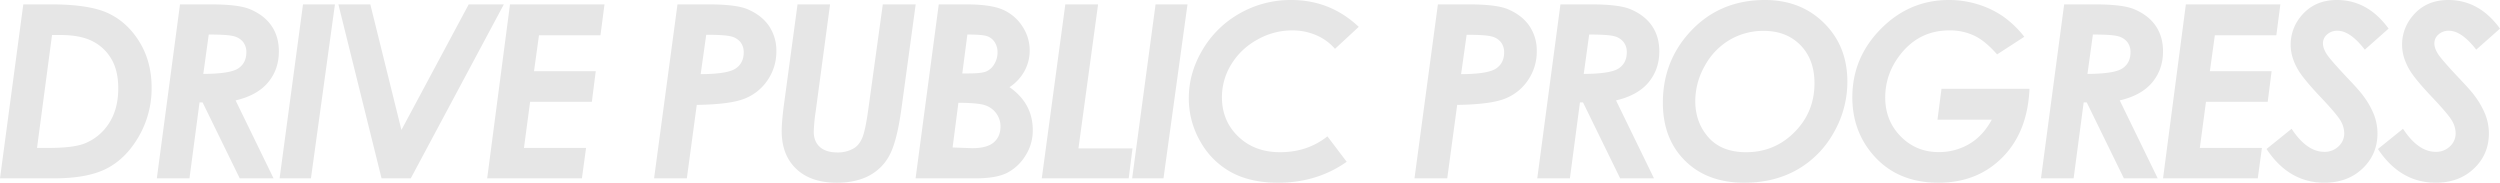 <svg xmlns="http://www.w3.org/2000/svg" width="2270.834" height="165.967" viewBox="0 0 2270.834 165.967">
  <path id="パス_324" data-name="パス 324" d="M28.682-158.018H53.818q35.342,0,52.583,8.325t28.037,26.157q10.8,17.832,10.8,41.143A87.159,87.159,0,0,1,133.794-38.4q-11.44,20.034-28.843,29.219T56.611,0H7.52Zm26.1,27.822L41.143-27.607h9.775q22.559,0,32.656-3.76a46.5,46.5,0,0,0,22.773-18.369q8.594-13,8.594-32.119,0-15.684-6.069-26.265a41.193,41.193,0,0,0-17.134-16.328Q80.674-130.2,62.3-130.2Zm116.243-27.822h27.607q25.566,0,35.986,4.4,13,5.479,19.6,15.2t6.606,23.042q0,16.436-9.775,28.2T221.517-70.791L256,0H225.277l-33.73-68.965h-2.793L179.622,0H149.974Zm21.162,63.164q24.385-.107,31.743-5t7.358-14.663a14.661,14.661,0,0,0-2.954-9.346,15.615,15.615,0,0,0-8.54-5.264q-5.586-1.5-22.666-1.5Zm90.57-63.164h29L289.957,0H261.491Zm32.132,0h29L372.148-43.936l61.123-114.082h31.9L380.634,0H354.1Zm155.882,0H556.6l-3.652,28.037H497.093l-4.512,32.656h56.074L545.11-69.5H489.036L483.45-27.607h56.4L536.087,0H450.042Zm152.135,0h27.822q25.352,0,35.771,4.4,12.891,5.479,19.551,15.254a39.648,39.648,0,0,1,6.66,22.881,45.851,45.851,0,0,1-7.788,26.05,44.833,44.833,0,0,1-20.894,16.973q-13.105,5.317-43.613,5.747L631.4,0H601.64Zm21.055,63.379q24.277-.107,31.689-5.049t7.412-14.717a14.672,14.672,0,0,0-2.9-9.238,15.385,15.385,0,0,0-8.594-5.264q-5.693-1.5-22.559-1.5Zm87.991-63.379H761.5L748.391-60.479a157.451,157.451,0,0,0-1.719,18.047q0,8.916,5.532,13.911t16.06,5a28.511,28.511,0,0,0,14.824-3.76q4.727-2.793,7.573-9.292t5.532-25.835l13.213-95.605H839.27L826.379-63.7Q822.4-34.59,815.959-21.914A44.1,44.1,0,0,1,797.322-2.632q-12.192,6.606-29.7,6.606-23.633,0-36.846-12.568T717.561-42.969q0-9.453,2.578-27.93Zm128.275,0h24.707q22.559,0,33.516,4.834a40.211,40.211,0,0,1,17.671,15.039,39.311,39.311,0,0,1,6.714,22.021,38.652,38.652,0,0,1-4.727,18.638,40.674,40.674,0,0,1-13.643,14.663q21.162,14.717,21.162,39.1a42.281,42.281,0,0,1-6.714,23.2A42.345,42.345,0,0,1,922.32-5q-9.883,5-28.574,5h-54.57Zm21.377,62.734h5.371q12.031,0,16.328-1.772a15.816,15.816,0,0,0,7.3-6.606,19.926,19.926,0,0,0,3.008-10.742,16.48,16.48,0,0,0-2.686-9.453,13.185,13.185,0,0,0-7.036-5.371q-4.351-1.4-17.671-1.4ZM872.8-28.037l17.832.645q13.428,0,19.551-5.264T916.3-47.051a19.818,19.818,0,0,0-3.813-11.924,20.225,20.225,0,0,0-10.151-7.412Q896-68.535,878.062-68.643Zm102.386-129.98h29.756L987.108-27.178H1036.2L1032.762,0H953.807Zm81.976,0h29L1064.357,0h-28.467Zm184.564,20.41-21.592,19.98a46.742,46.742,0,0,0-17.08-12.407,54.789,54.789,0,0,0-21.914-4.351,63.934,63.934,0,0,0-31.689,8.486,62.707,62.707,0,0,0-23.579,22.451,56.613,56.613,0,0,0-8.433,29.756q0,21.484,14.824,35.718t38.027,14.233q24.814,0,42.969-14.395l17.51,23.1Q1203.8,3.975,1168.355,3.975q-24.922,0-42.378-9.453a71.3,71.3,0,0,1-28.037-27.769,77.99,77.99,0,0,1-10.581-39.692q0-22.881,12.515-43.882a90.8,90.8,0,0,1,33.892-33.086,93.126,93.126,0,0,1,46.621-12.085Q1215.835-161.992,1241.724-137.607Zm71.891-20.41h27.822q25.352,0,35.771,4.4,12.891,5.479,19.551,15.254a39.648,39.648,0,0,1,6.66,22.881,45.851,45.851,0,0,1-7.788,26.05,44.833,44.833,0,0,1-20.894,16.973q-13.105,5.317-43.613,5.747L1322.1,0h-29.756Zm21.055,63.379q24.277-.107,31.689-5.049t7.412-14.717a14.672,14.672,0,0,0-2.9-9.238,15.385,15.385,0,0,0-8.594-5.264q-5.693-1.5-22.559-1.5Zm90.247-63.379h27.607q25.566,0,35.986,4.4,13,5.479,19.6,15.2t6.606,23.042q0,16.436-9.775,28.2t-29.541,16.382L1509.887,0h-30.723l-33.73-68.965h-2.793L1433.51,0h-29.648Zm21.162,63.164q24.385-.107,31.743-5t7.358-14.663a14.661,14.661,0,0,0-2.954-9.346,15.615,15.615,0,0,0-8.54-5.264q-5.586-1.5-22.666-1.5Zm164.583-67.139q32.549,0,53.711,20.947t21.162,53.174A92.252,92.252,0,0,1,1673.021-41.3a87.462,87.462,0,0,1-33.3,33.569q-20.786,11.709-47.749,11.709-33.73,0-53.872-19.98t-20.142-52.637q0-37.061,24.063-63.7Q1568.875-161.992,1610.662-161.992Zm-1.074,28.037a60.157,60.157,0,0,0-30.991,8.218,61.217,61.217,0,0,0-22.612,23.633,64.6,64.6,0,0,0-8.594,31.851q0,19.443,11.924,32.979t34.268,13.535q25.889,0,43.989-18.262t18.1-44.365q0-21.592-12.729-34.59T1609.588-133.955Zm236.663,5.371-24.707,16.006q-10.742-12.246-20.732-17.026a51.876,51.876,0,0,0-22.666-4.78q-27.393,0-44.58,22.021-13.643,17.51-13.643,38.887,0,21.055,14.019,35.342t34.536,14.287a53.769,53.769,0,0,0,27.769-7.358q12.515-7.358,20.464-22.075H1767.4l3.652-28.037h79.922q-1.719,39.209-24.546,62.251T1768.263,3.975q-38.457,0-60.479-26.641-17.725-21.377-17.725-50.918,0-35.986,25.942-62.2t61.821-26.211a88.6,88.6,0,0,1,26,3.867,83.233,83.233,0,0,1,22.881,10.85A91.5,91.5,0,0,1,1846.251-128.584Zm36.214-29.434h27.607q25.566,0,35.986,4.4,13,5.479,19.6,15.2t6.606,23.042q0,16.436-9.775,28.2t-29.541,16.382L1967.436,0h-30.723l-33.73-68.965h-2.793L1891.059,0h-29.648Zm21.162,63.164q24.385-.107,31.743-5t7.358-14.663a14.661,14.661,0,0,0-2.954-9.346,15.615,15.615,0,0,0-8.54-5.264q-5.586-1.5-22.666-1.5Zm89.388-63.164h85.83l-3.652,28.037h-55.859l-4.512,32.656H2070.9L2067.351-69.5h-56.074l-5.586,41.895h56.4L2058.328,0h-86.045ZM2177.149-136l-21.592,19.121q-13.32-17.187-24.814-17.187a13.6,13.6,0,0,0-9.453,3.384,10.543,10.543,0,0,0-3.76,8.11q0,4.4,3.438,9.775t20.84,23.74q9.238,9.775,12.139,13.857a73.766,73.766,0,0,1,10.044,17.671,47.507,47.507,0,0,1,3.062,16.7q0,19.014-13.535,31.9t-34.7,12.891q-32.227,0-52.529-30.615l22.773-18.369q13.75,20.947,29.756,20.947A17.944,17.944,0,0,0,2131.656-29a15.839,15.839,0,0,0,5.21-11.924A22.879,22.879,0,0,0,2133.7-52.1q-3.169-5.693-18.1-21.484-15.791-16.65-20.732-25.137-6.66-11.494-6.66-22.559a40.121,40.121,0,0,1,9.561-26.211q12.031-14.5,32.441-14.5Q2158.243-161.992,2177.149-136Zm101.2,0-21.592,19.121q-13.32-17.187-24.814-17.187a13.6,13.6,0,0,0-9.453,3.384,10.543,10.543,0,0,0-3.76,8.11q0,4.4,3.438,9.775t20.84,23.74q9.238,9.775,12.139,13.857a73.766,73.766,0,0,1,10.044,17.671,47.507,47.507,0,0,1,3.062,16.7q0,19.014-13.535,31.9t-34.7,12.891q-32.227,0-52.529-30.615l22.773-18.369q13.75,20.947,29.756,20.947A17.944,17.944,0,0,0,2232.86-29a15.839,15.839,0,0,0,5.21-11.924A22.879,22.879,0,0,0,2234.9-52.1q-3.169-5.693-18.1-21.484-15.791-16.65-20.732-25.137-6.66-11.494-6.66-22.559a40.121,40.121,0,0,1,9.561-26.211q12.031-14.5,32.441-14.5Q2259.447-161.992,2278.354-136Z" transform="translate(-7.52 161.992)" opacity="0.1"/>
</svg>
